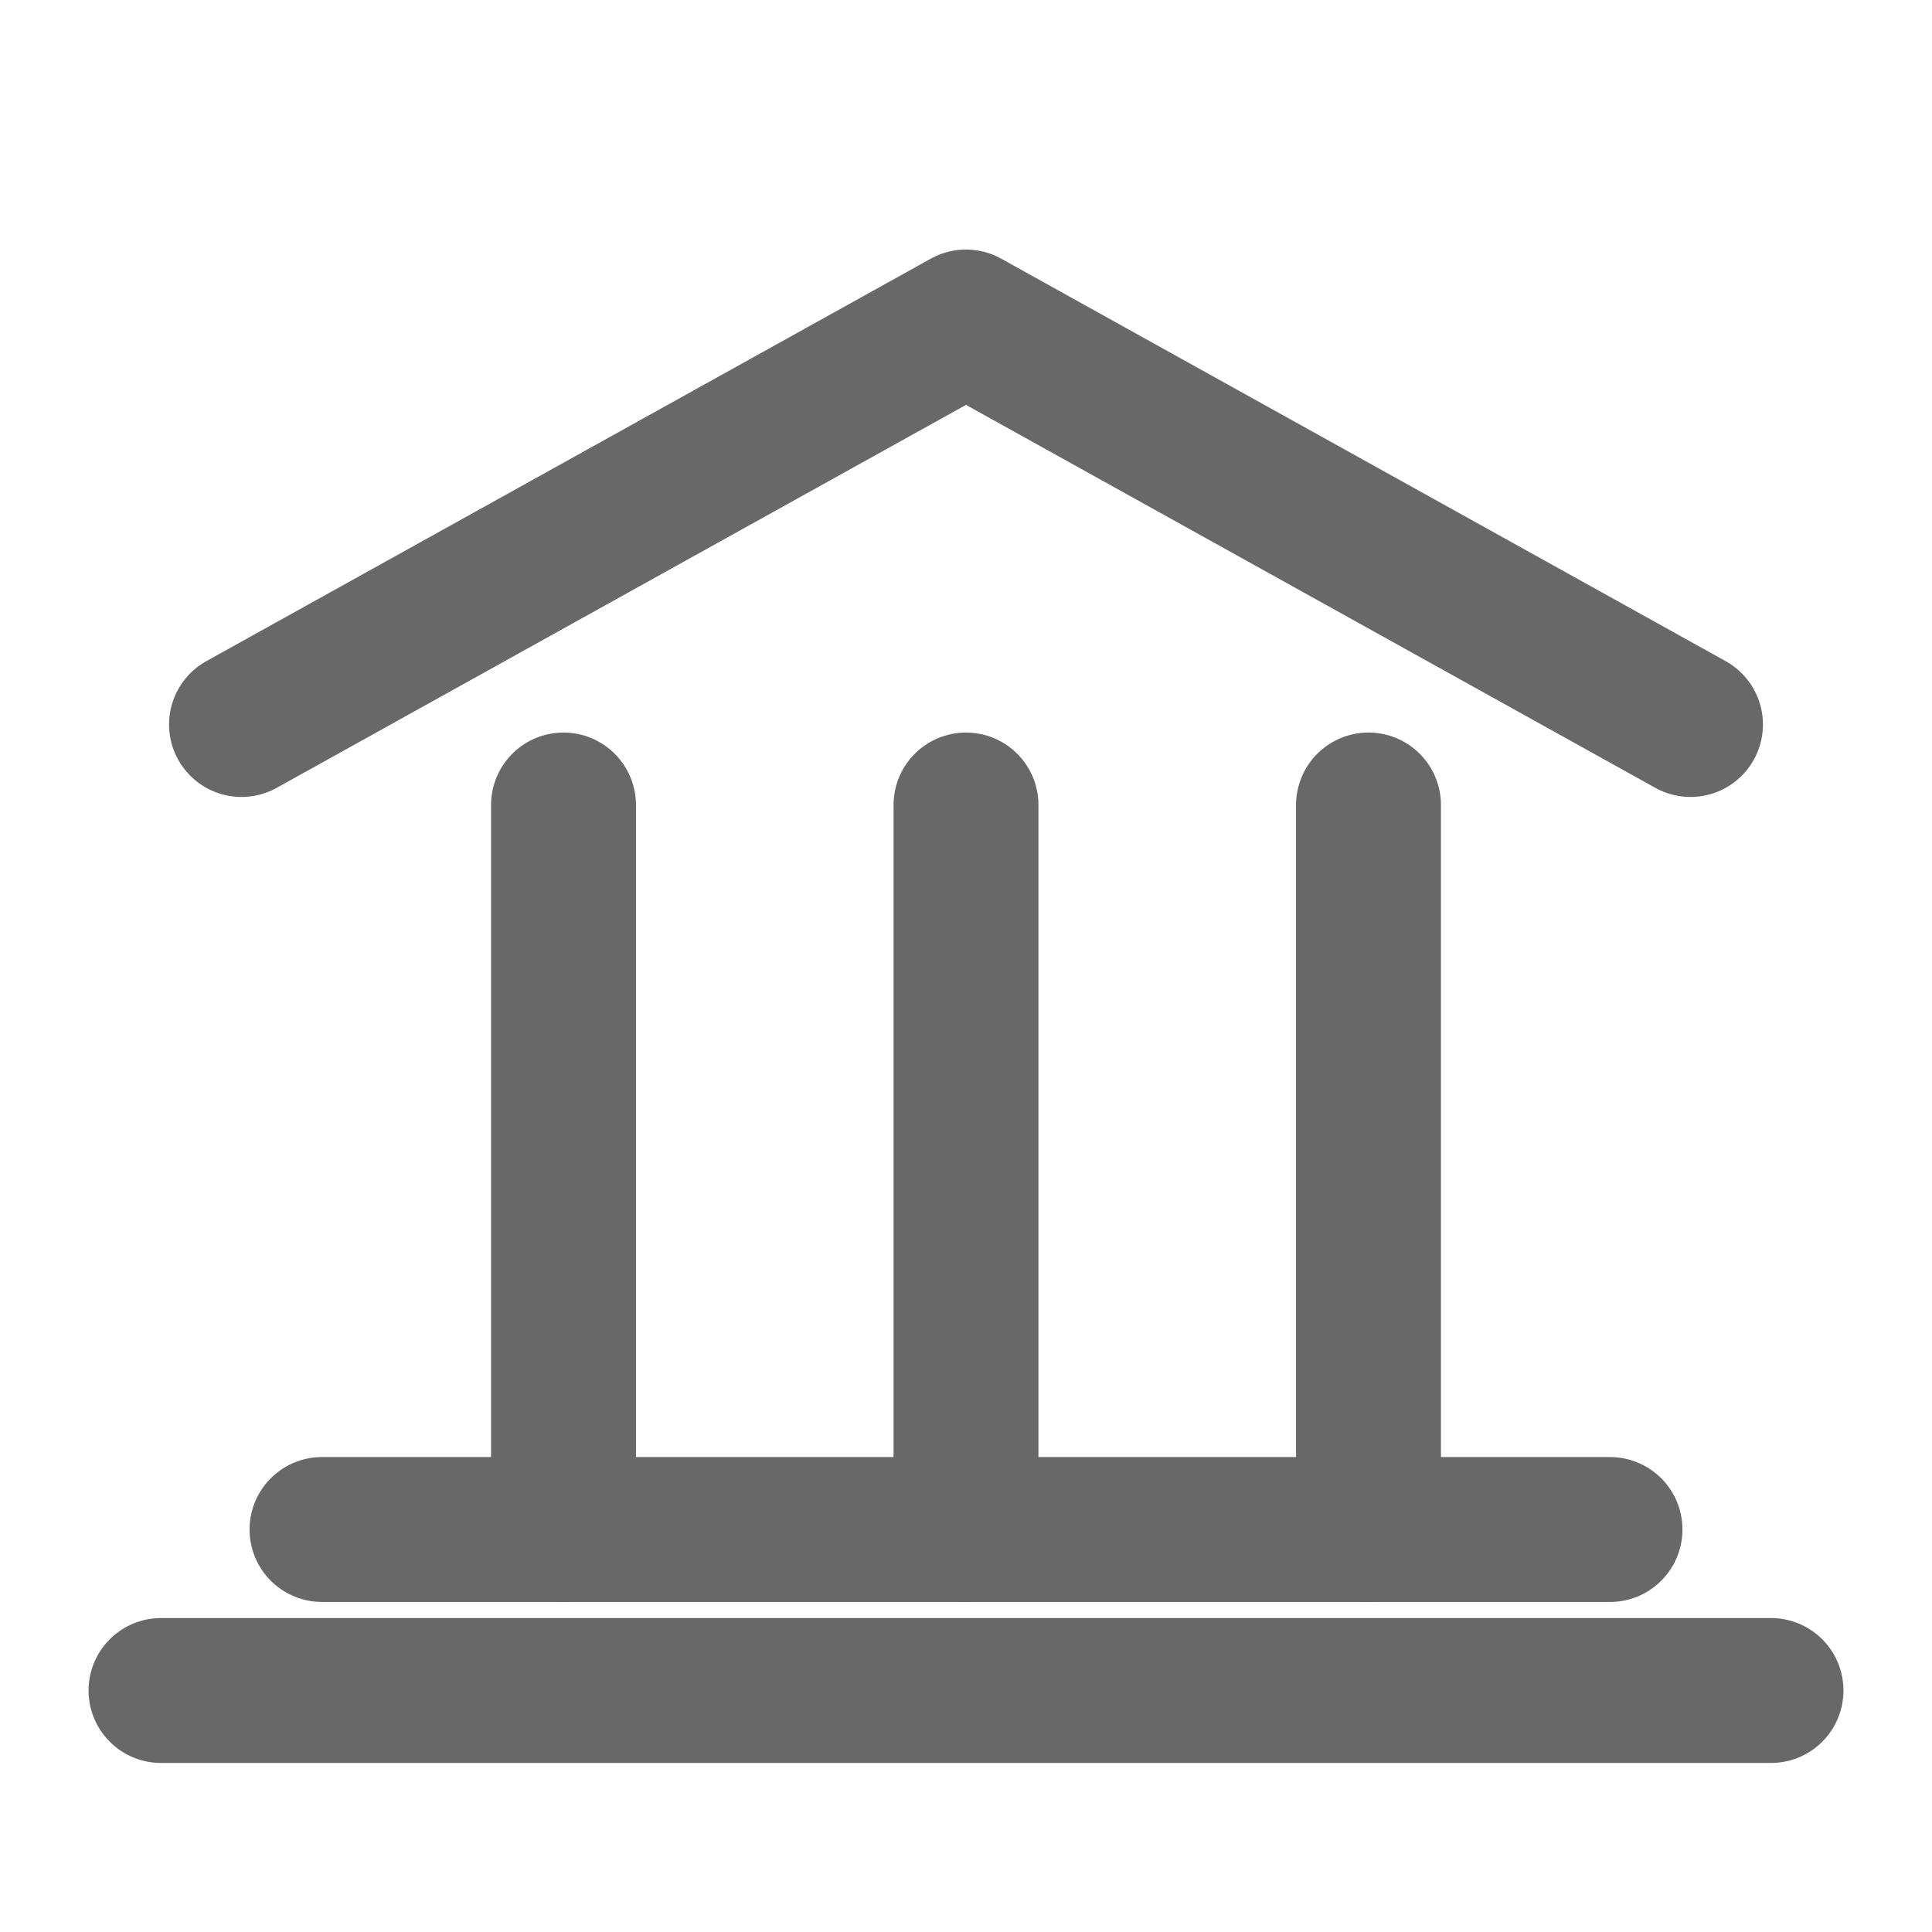 <svg xmlns="http://www.w3.org/2000/svg" viewBox="0 0 24 24" aria-labelledby="title" role="img">
  <title>Business Capital</title>
  <g fill="none" stroke="#686868" stroke-width="1.8" stroke-linecap="round" stroke-linejoin="round">
    <path d="M3 9 L12 4 L21 9"/>
    <path d="M4 19 H20"/>
    <path d="M2 21 H22"/>
    <path d="M7 10 V19"/>
    <path d="M12 10 V19"/>
    <path d="M17 10 V19"/>
  </g>
</svg>